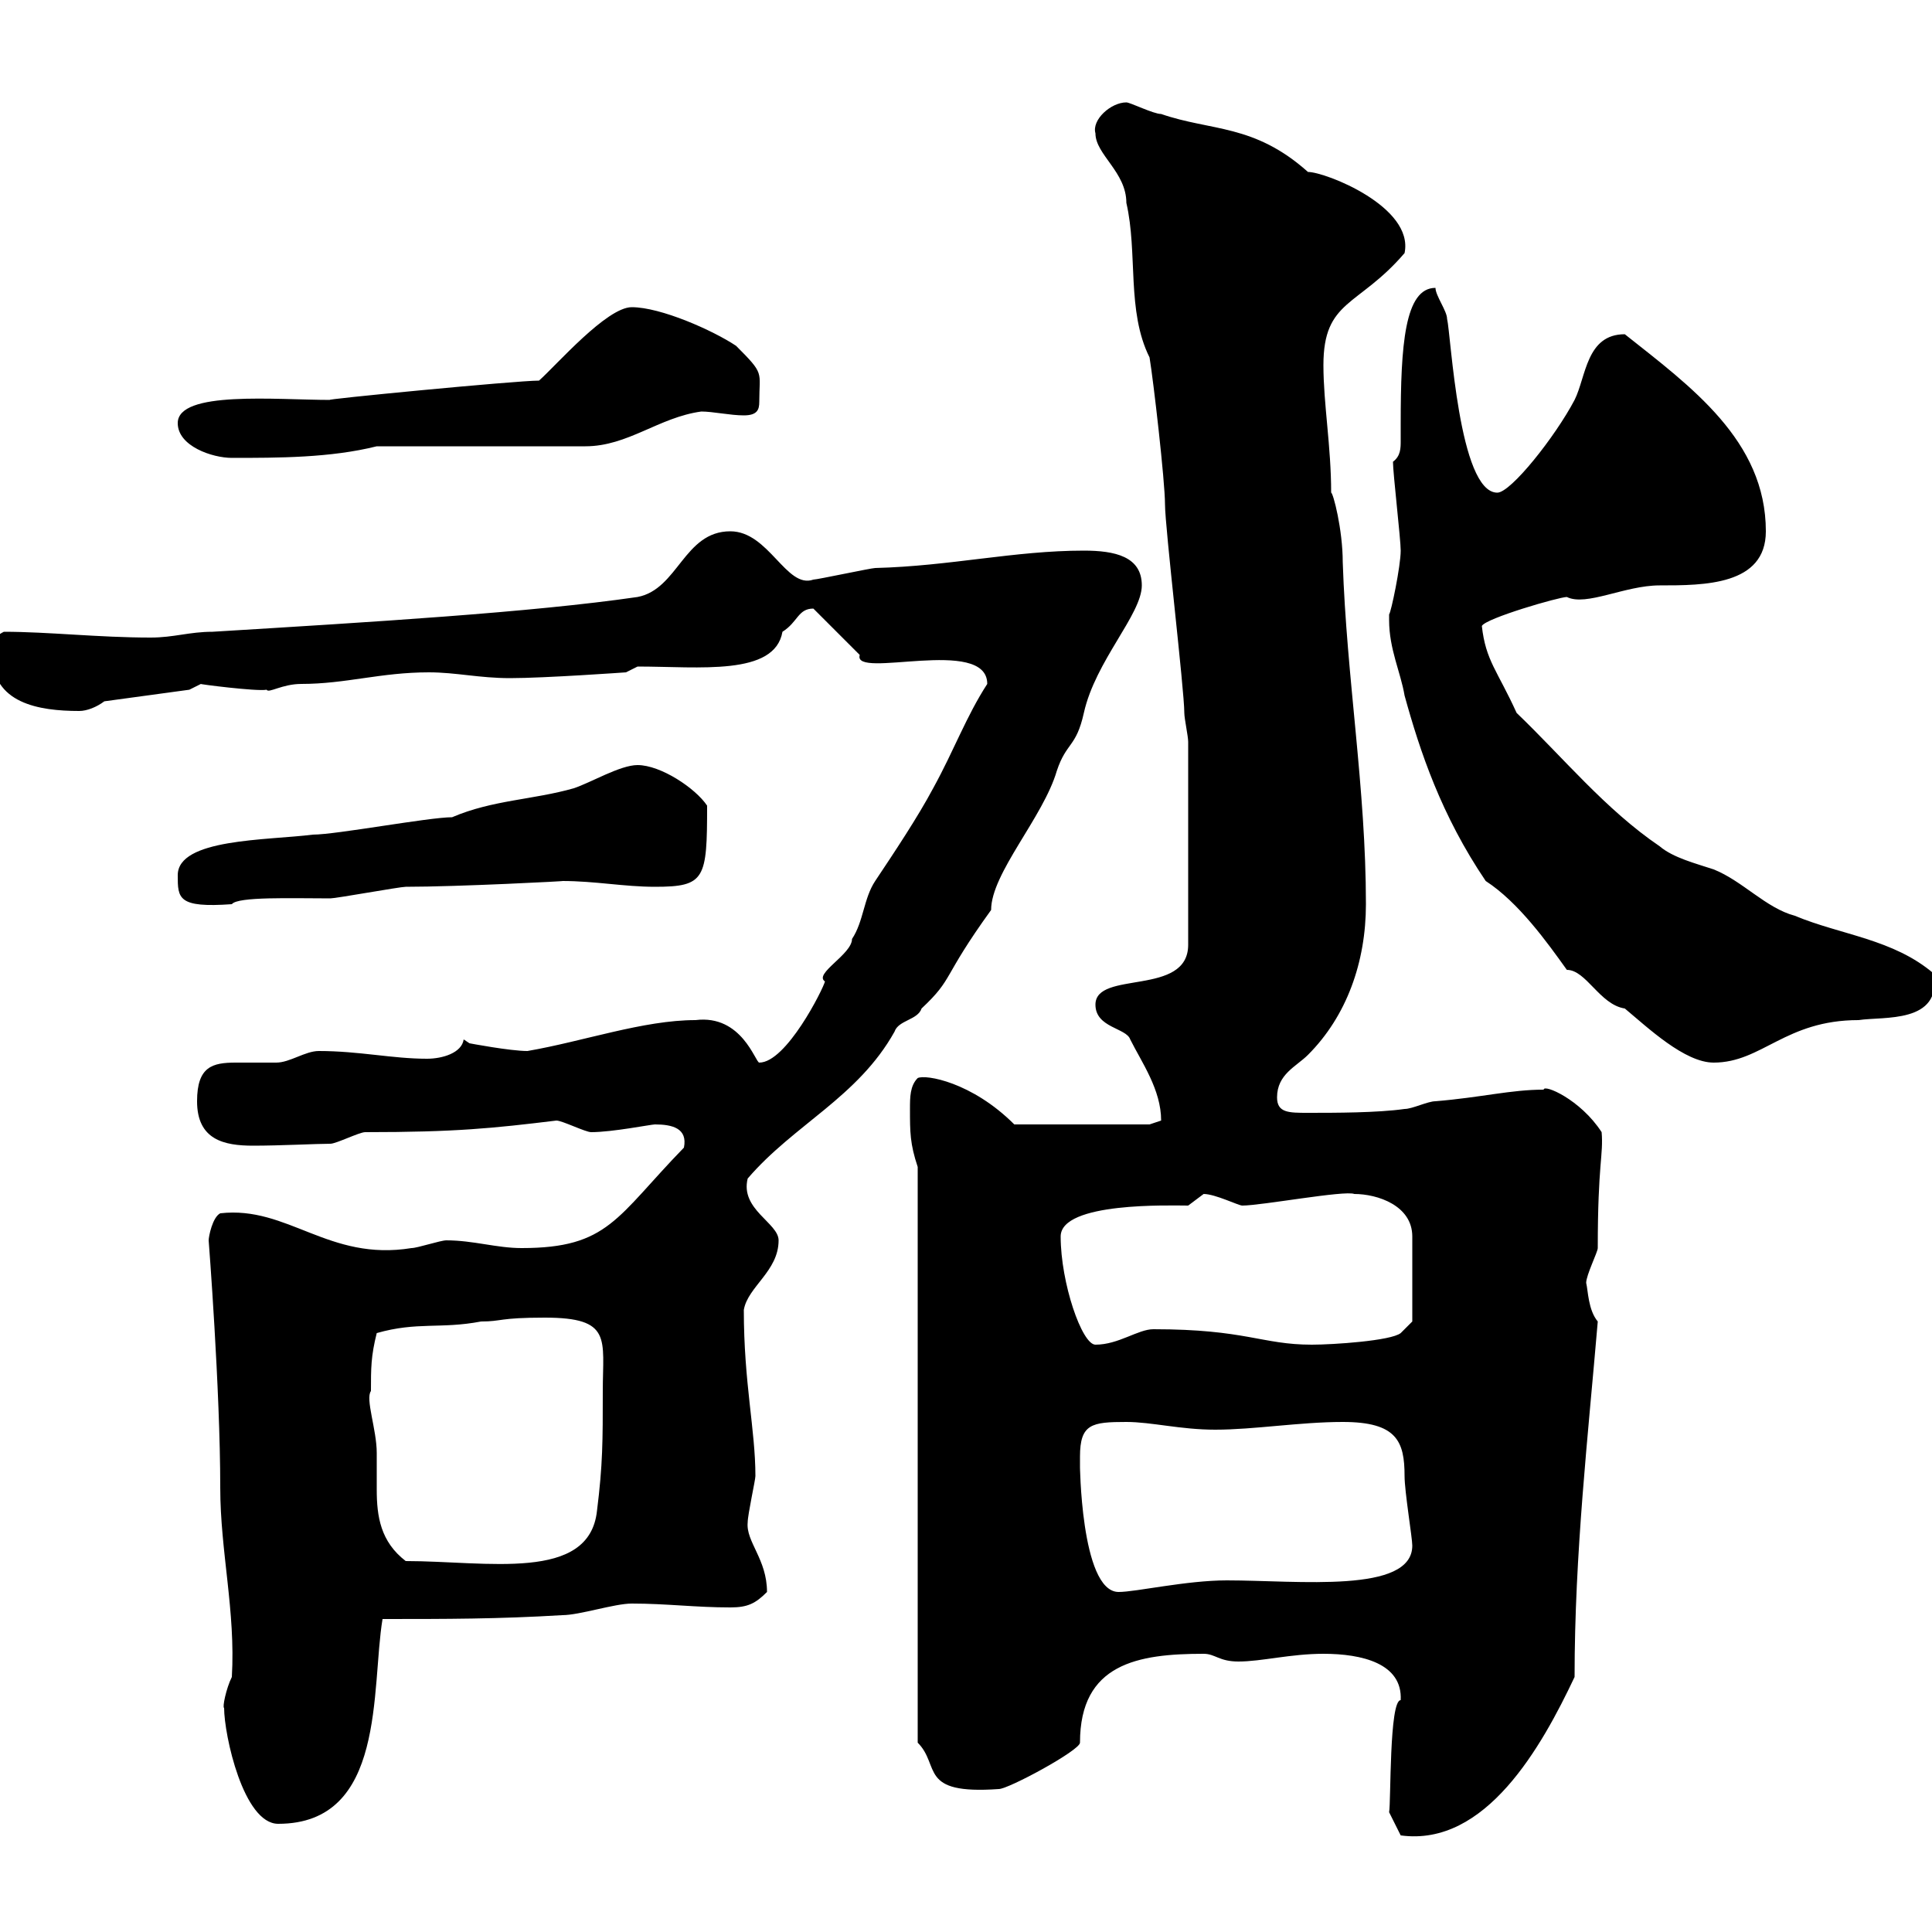 <svg xmlns="http://www.w3.org/2000/svg" xmlns:xlink="http://www.w3.org/1999/xlink" width="300" height="300"><path d="M215.70 281.40L217.50 285C230.70 286.80 239.40 271.20 244.50 260.40C244.50 241.20 246.60 222.90 248.10 205.20C246.60 203.40 246.60 200.40 246.30 199.20C246.30 198 248.10 194.40 248.10 193.80C248.10 180.60 249 179.40 248.70 175.80C245.40 170.70 239.70 168.30 239.70 169.20C234.60 169.20 230.10 170.40 222.90 171C221.70 171 219.30 172.20 218.10 172.20C213.90 172.80 207.30 172.80 203.10 172.80C200.10 172.80 198.30 172.80 198.30 170.40C198.30 166.80 201.30 165.60 203.10 163.80C209.10 157.80 212.10 149.40 212.10 140.40C212.10 122.40 209.10 105.30 208.50 87.30C208.50 82.20 207 76.50 206.70 76.50C206.70 69.30 205.50 62.70 205.50 56.70C205.50 46.50 210.90 47.70 218.10 39.30C219.60 32.10 205.80 26.70 203.10 26.70C194.70 19.20 188.10 20.40 180.30 17.70C179.10 17.70 175.50 15.90 174.90 15.90C172.50 15.90 169.50 18.60 170.10 20.70C170.10 24 174.90 26.70 174.90 31.50C176.70 39.30 174.90 48.30 178.50 55.50C179.10 59.10 180.90 74.70 180.90 78.30C180.90 81.90 183.90 107.10 183.90 110.70C183.90 111.60 184.50 114.30 184.50 115.20L184.50 146.70C184.50 154.80 170.10 150.60 170.10 156C170.10 159.60 174.90 159.60 175.50 161.40C177.30 165 180.30 169.20 180.30 174C180.30 174 178.50 174.60 178.50 174.60L157.50 174.60C150.90 168 143.70 166.80 142.50 167.40C141.30 168.60 141.30 170.40 141.30 172.20C141.30 175.80 141.30 177.60 142.50 181.20L142.50 270.60C146.10 274.20 142.50 278.70 155.10 277.80C156.60 277.80 167.70 271.80 167.70 270.60C167.70 258.30 176.70 256.80 186.90 256.80C188.70 256.80 189.30 258 192.30 258C195.90 258 200.40 256.80 205.50 256.80C211.50 256.80 217.80 258.30 217.50 264C215.70 264 216 279.90 215.70 281.40ZM34.80 265.20C34.80 269.40 37.80 283.20 43.20 283.20C60 283.20 57.60 262.20 59.40 251.40C69.30 251.40 77.40 251.40 87.30 250.80C90 250.80 95.40 249 98.10 249C103.50 249 108 249.60 113.40 249.60C116.10 249.60 117.30 249 119.10 247.20C119.10 242.10 115.80 239.40 116.10 236.40C116.10 235.20 117.30 229.80 117.30 229.20C117.30 222 115.50 214.80 115.50 203.40C116.10 199.80 120.90 197.40 120.90 192.60C120.90 189.90 114.90 187.80 116.10 183C123.30 174.60 133.20 170.40 138.90 160.20C139.50 158.40 142.50 158.40 143.10 156.60C148.20 151.80 146.10 152.10 153.90 141.30C153.90 135.60 162 126.90 164.10 119.70C165.60 115.20 167.10 116.10 168.30 110.70C170.10 102.60 177.30 95.40 177.30 90.90C177.30 86.40 173.10 85.50 168.30 85.50C157.50 85.50 147.60 87.90 135.90 88.20C135.30 88.20 126.90 90 126.30 90C122.10 91.50 119.40 82.50 113.40 82.50C106.20 82.50 105.30 91.50 99 92.70C82.50 95.10 57.60 96.60 33 98.10C29.40 98.10 27 99 23.40 99C15.30 99 7.50 98.10 0.60 98.10C-1.20 99-1.20 99.90-1.20 101.70C-1.20 109.20 6 110.40 12.30 110.40C13.50 110.40 15 109.80 16.20 108.90L29.40 107.10C29.40 107.10 31.20 106.20 31.20 106.20C30.60 106.20 39.90 107.40 41.40 107.10C41.70 107.70 43.80 106.20 46.80 106.20C53.70 106.20 59.10 104.40 66.60 104.40C70.80 104.40 74.40 105.30 79.20 105.30C84.60 105.30 97.20 104.40 97.20 104.40L99 103.50C108.60 103.50 120.30 105 121.50 98.10C123.90 96.60 123.90 94.50 126.30 94.50L133.50 101.70C132.30 105.60 153.30 98.70 153.30 106.20C150 111.30 148.20 116.40 144.90 122.40C142.50 126.90 138.90 132.30 135.90 136.80C134.10 139.50 134.10 143.10 132.30 145.80C132.30 148.20 126.30 151.20 128.10 152.40C127.80 153.60 122.10 165 117.90 165C117.30 165 115.20 157.50 108 158.40C99.90 158.40 90.60 161.70 81.90 163.20C79.20 163.20 72.90 162 72.90 162L72 161.40C71.70 163.50 68.70 164.40 66.30 164.40C60.90 164.40 55.80 163.20 49.50 163.20C47.40 163.20 45 165 42.90 165C40.50 165 38.40 165 36.60 165C33 165 30.60 165.60 30.60 171C30.60 177 34.80 177.90 39.30 177.90C43.50 177.90 49.20 177.60 51.30 177.60C52.20 177.60 55.80 175.80 56.70 175.80C70.80 175.80 76.50 175.20 86.40 174C87.30 174 90.90 175.80 91.80 175.80C95.10 175.80 101.10 174.60 101.70 174.60C104.40 174.60 106.80 175.20 106.20 178.20C95.70 189 94.50 193.80 81 193.80C77.10 193.80 73.50 192.60 69.30 192.60C68.40 192.60 64.80 193.80 63.90 193.80C51 195.90 44.70 187.20 34.20 188.40C33 189 32.40 192 32.40 192.60C32.40 192.60 34.20 215.70 34.20 231C34.20 240.90 36.60 250.20 36 260.40C35.10 262.20 34.50 265.20 34.80 265.20ZM167.70 226.20C167.70 221.10 169.50 220.80 174.90 220.80C178.80 220.80 183.30 222 188.70 222C194.70 222 201.90 220.80 208.50 220.80C216.90 220.80 218.10 223.80 218.10 229.20C218.10 231.60 219.30 238.80 219.30 240C219.30 247.50 201.60 245.40 190.50 245.40C184.20 245.40 176.40 247.20 173.70 247.20C167.70 247.20 167.70 226.20 167.70 228C167.70 228 167.70 226.20 167.70 226.20ZM57.60 216C57.60 212.40 57.60 210.60 58.50 207C64.80 205.20 68.40 206.40 74.70 205.20C78 205.20 77.40 204.60 84.60 204.60C95.10 204.60 93.60 207.90 93.60 216C93.60 223.80 93.60 227.40 92.70 234.60C91.50 245.70 75.60 242.40 63 242.40C59.10 239.40 58.50 235.50 58.50 231.30C58.50 229.50 58.50 227.70 58.50 225.60C58.50 222 56.70 217.20 57.60 216ZM164.70 192C164.70 186.60 181.80 187.20 184.50 187.20C184.50 187.20 186.90 185.40 186.90 185.40C188.70 185.40 192.30 187.20 192.90 187.20C195.90 187.20 208.80 184.80 210.30 185.40C213.90 185.40 219.30 187.20 219.30 192L219.30 205.20L217.50 207C216 208.20 207 208.80 203.70 208.80C195.90 208.80 193.50 206.40 179.10 206.40C176.70 206.40 173.70 208.80 170.10 208.80C168 208.80 164.70 199.20 164.70 192ZM215.70 96.30C215.70 100.80 217.50 104.40 218.10 108C220.50 116.70 223.80 126.60 230.70 136.80C235.80 140.10 240.30 146.40 243.30 150.60C246.30 150.60 248.40 156 252.30 156.60C255.90 159.60 261.60 165 266.10 165C273.60 165 277.20 158.40 288.60 158.40C292.50 157.80 301.50 159 300.30 151.20C294 145.80 285.90 145.20 278.70 142.20C274.20 141 270.60 136.80 266.10 135C263.40 134.10 259.80 133.20 257.70 131.40C249.30 125.70 242.70 117.60 235.50 110.70C232.50 104.10 230.70 102.60 230.10 97.20C230.70 96 242.10 92.70 243.30 92.70C246.30 94.20 252.30 90.90 257.70 90.90C264.60 90.90 274.20 90.90 274.20 82.50C274.20 68.40 262.50 60 252.30 51.90C246.30 51.90 246.30 58.50 244.50 62.10C241.50 67.80 234.60 76.50 232.50 76.50C226.50 76.50 225.30 51.90 224.70 49.50C224.70 48.30 222.90 45.90 222.90 44.70C218.10 44.70 217.50 53.70 217.50 65.70C217.50 66.30 217.50 67.50 217.50 68.40C217.50 69.60 217.50 70.80 216.30 71.70C216.30 73.50 217.50 83.70 217.50 85.50C217.50 87.90 216 95.10 215.70 95.40C215.70 95.40 215.70 96.30 215.70 96.30ZM27.60 135.90C27.60 139.50 27.60 141 36 140.40C36.90 139.20 45.30 139.50 51.30 139.50C52.20 139.50 62.10 137.70 63 137.70C71.10 137.70 88.50 136.80 87.30 136.80C92.40 136.80 96.90 137.70 101.70 137.70C109.50 137.70 109.80 136.50 109.80 125.10C108 122.40 102.60 118.80 99 118.80C96.30 118.80 91.80 121.50 89.10 122.40C82.80 124.20 76.50 124.20 70.20 126.90C66.60 126.90 52.20 129.60 48.60 129.60C41.40 130.50 27.60 130.20 27.60 135.90ZM27.60 65.70C27.60 69.30 33 71.10 36 71.10C43.20 71.10 51.30 71.10 58.50 69.30L90.90 69.30C97.50 69.30 102.30 64.80 108.90 63.90C110.70 63.90 113.40 64.50 115.50 64.50C117.60 64.50 117.90 63.60 117.90 62.40C117.90 57.60 118.80 58.20 114.30 53.70C110.70 51.30 102.60 47.70 98.10 47.70C94.20 47.70 86.40 56.70 83.70 59.10C80.10 59.10 49.20 62.10 51.30 62.10C42.90 62.10 27.60 60.60 27.60 65.70Z"/></svg>
